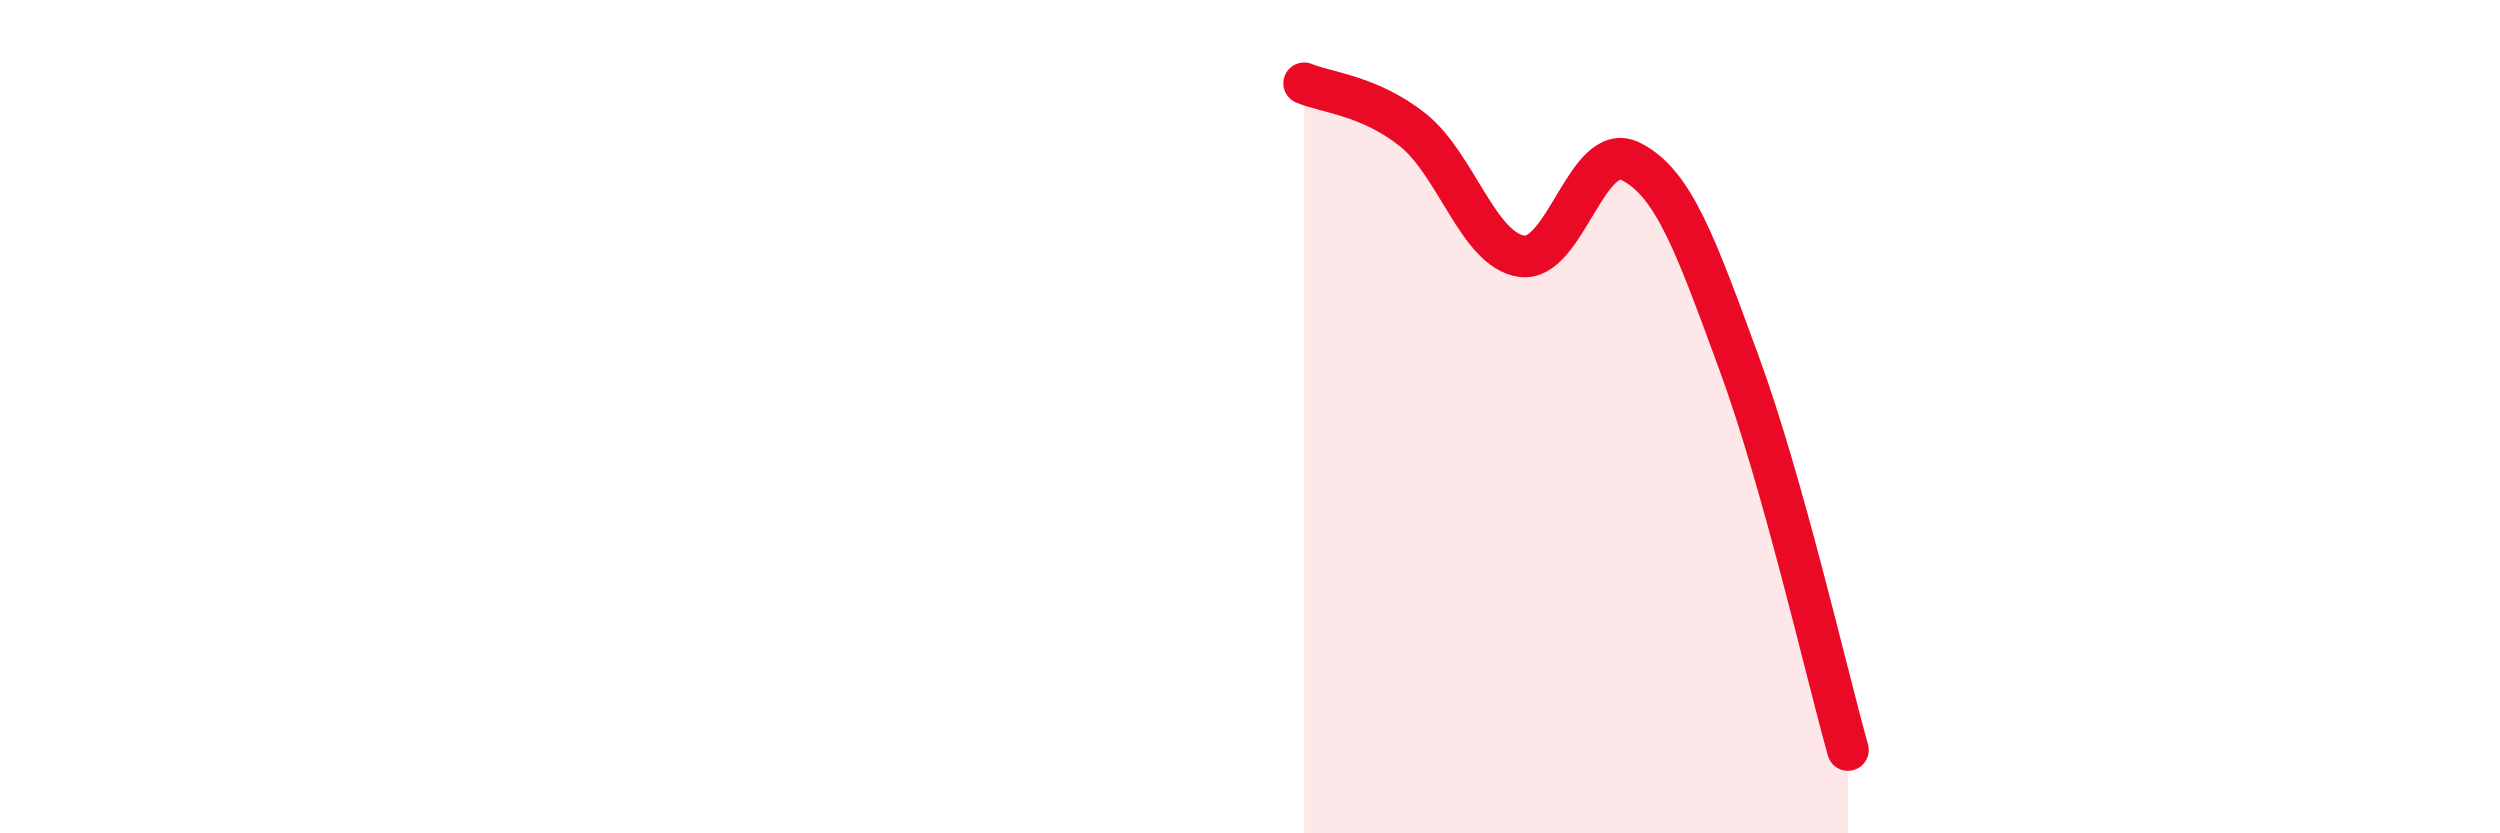 
    <svg width="60" height="20" viewBox="0 0 60 20" xmlns="http://www.w3.org/2000/svg">
      <path
        d="M 31.3,2 C 31.82,2.22 32.87,2.29 33.91,3.12 C 34.95,3.95 35.48,6 36.52,6.15 C 37.56,6.3 38.09,3.36 39.13,3.87 C 40.17,4.38 40.7,5.89 41.74,8.72 C 42.78,11.55 43.83,16.14 44.35,18L44.35 20L31.3 20Z"
        fill="#EB0A25"
        opacity="0.1"
        stroke-linecap="round"
        stroke-linejoin="round"
      />
      <path
        d="M 31.3,2 C 31.82,2.22 32.87,2.29 33.91,3.12 C 34.95,3.95 35.48,6 36.52,6.15 C 37.56,6.3 38.09,3.36 39.13,3.87 C 40.17,4.38 40.7,5.89 41.74,8.72 C 42.78,11.55 43.83,16.14 44.35,18"
        stroke="#EB0A25"
        stroke-width="1"
        fill="none"
        stroke-linecap="round"
        stroke-linejoin="round"
      />
    </svg>
  